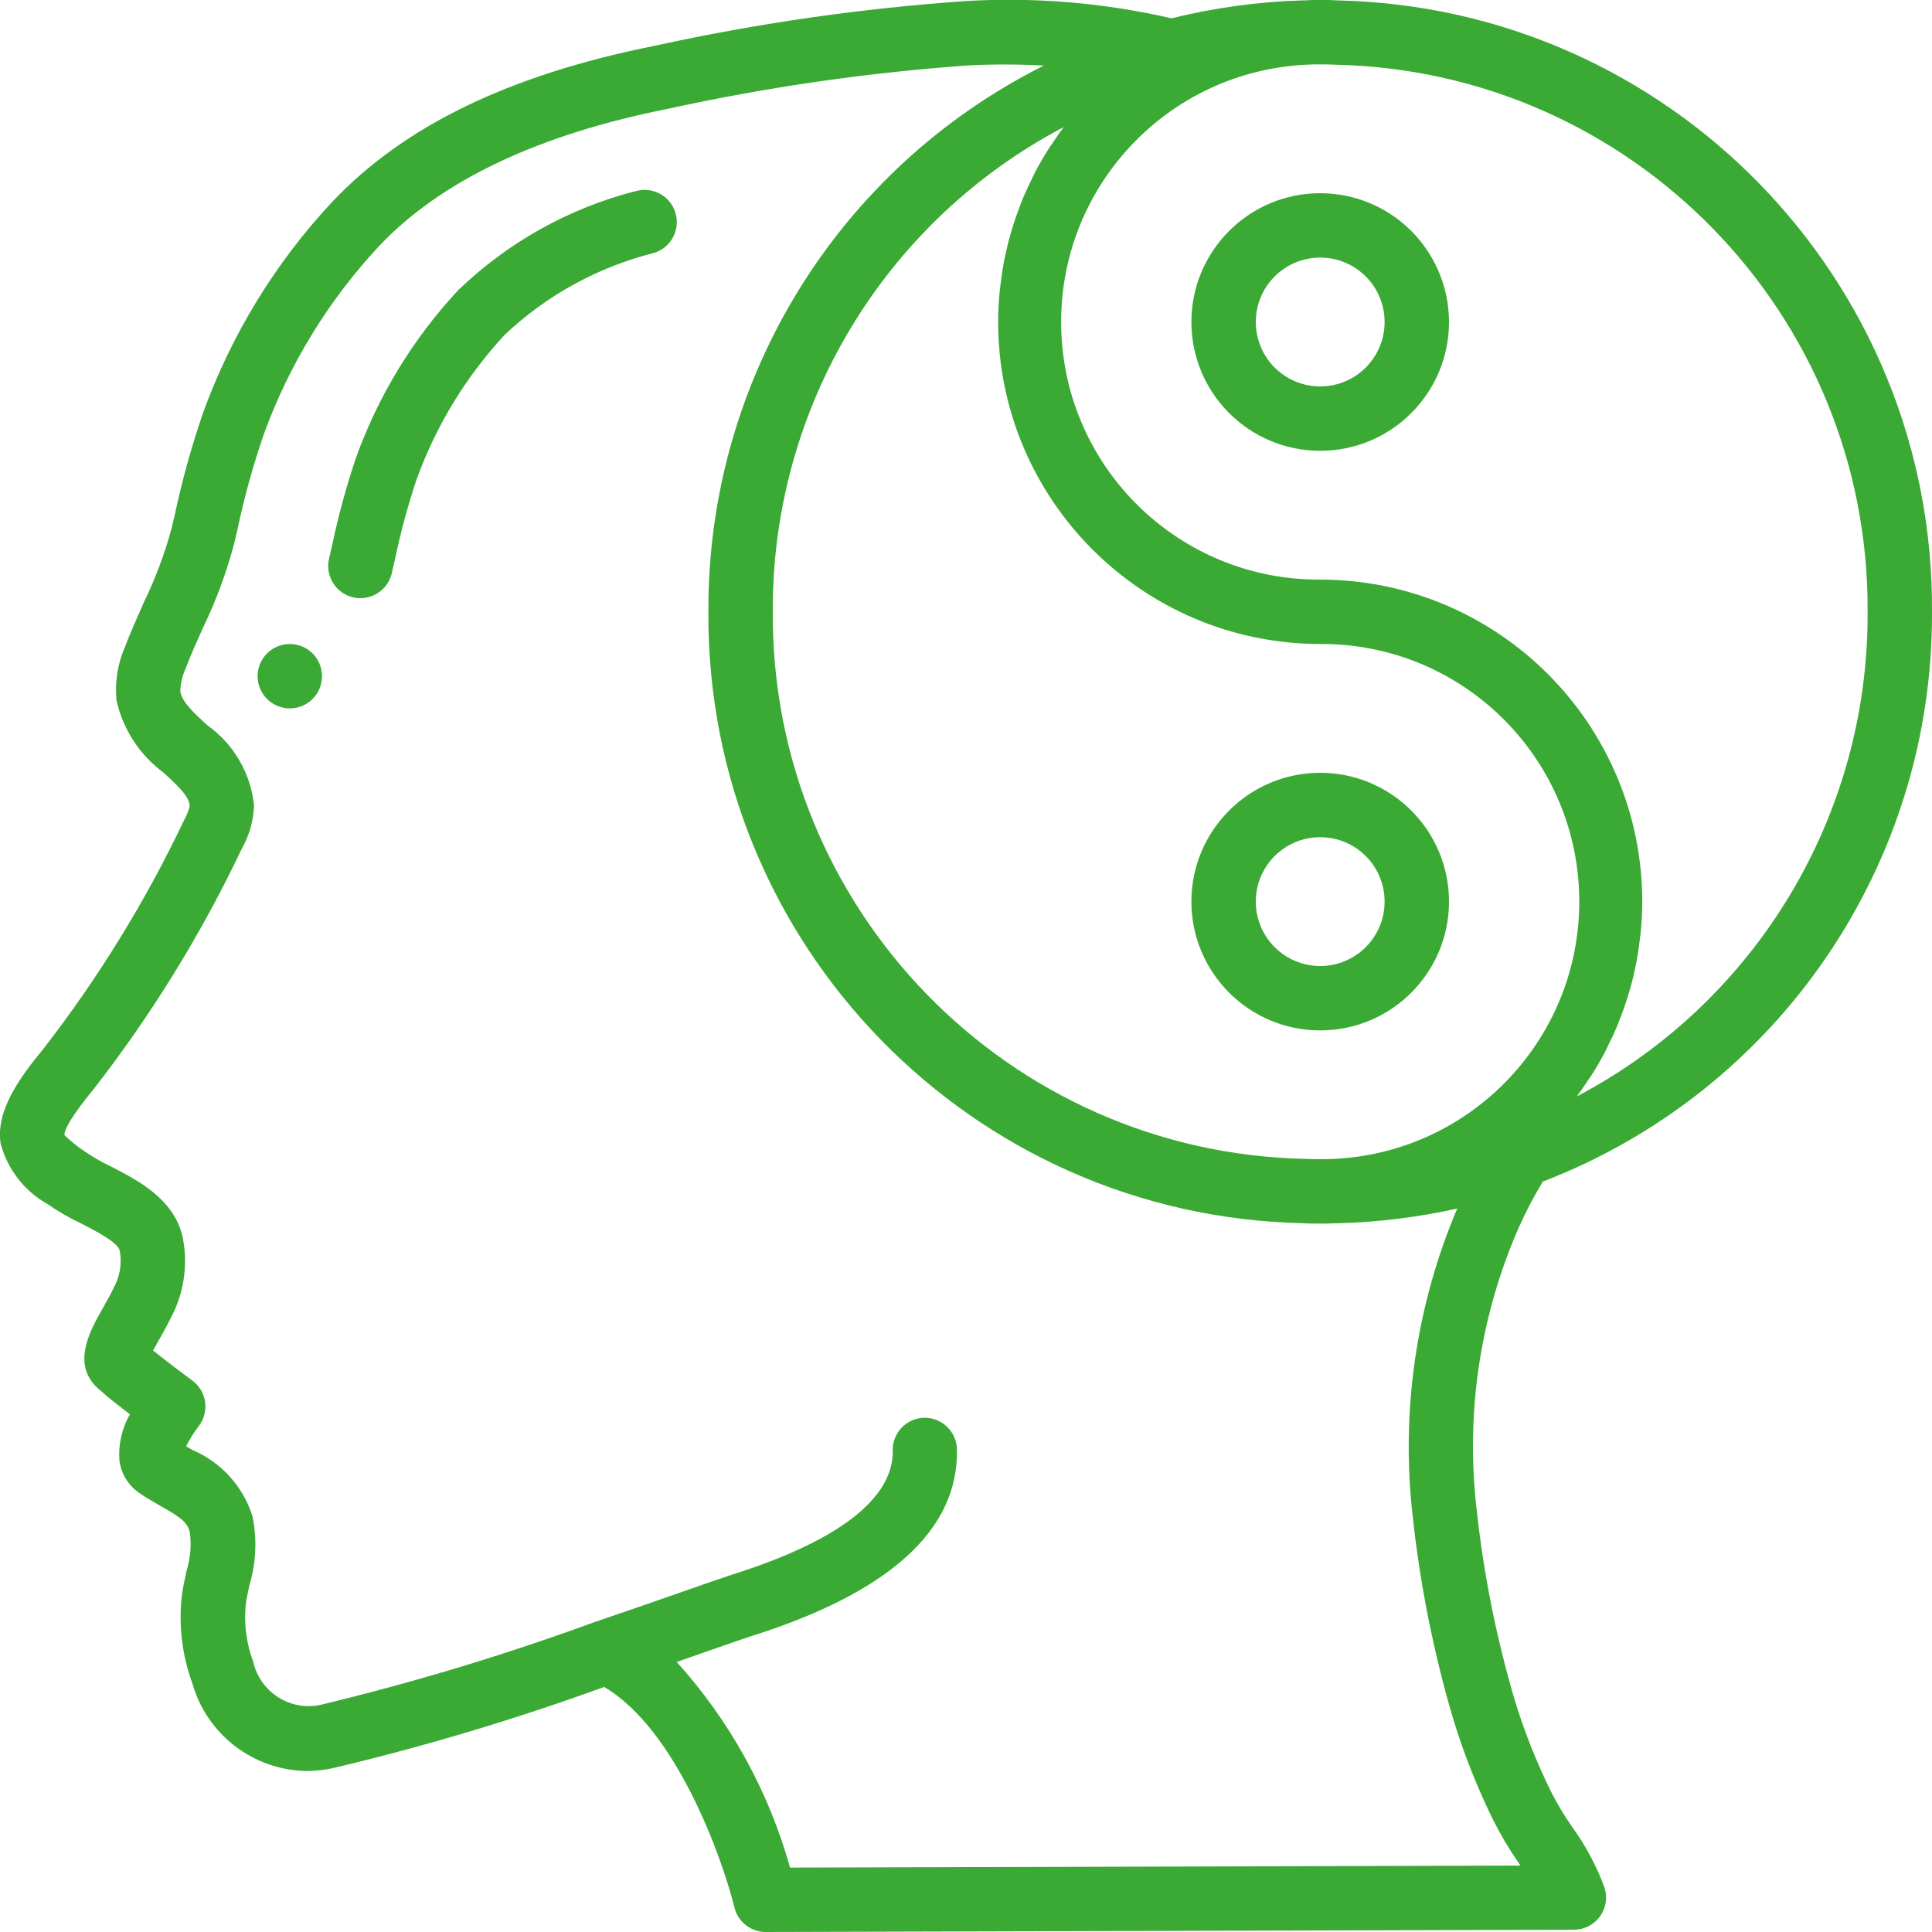 <?xml version="1.0" encoding="UTF-8"?>
<svg xmlns="http://www.w3.org/2000/svg" xmlns:xlink="http://www.w3.org/1999/xlink" width="512" height="512" viewBox="0 0 60 60" version="1.1"><!-- Generator: Sketch 51.3 (57544) - http://www.bohemiancoding.com/sketch --><title>008 - Balance</title><desc>Created with Sketch.</desc><defs/><g id="Page-1" stroke="none" stroke-width="1" fill="none" fill-rule="evenodd"><g id="008---Balance" transform="translate(-1, -1)" fill="#000000" fill-rule="nonzero"><path d="M20.709,6.942 C18.648,7.478 16.761,8.535 15.228,10.013 C13.834,11.511 12.756,13.275 12.061,15.2 C11.761,16.087 11.514,16.99 11.321,17.906 L11.221,18.339 C11.136,18.688 11.244,19.056 11.505,19.303 C11.767,19.55 12.14,19.638 12.484,19.533 C12.828,19.428 13.089,19.147 13.168,18.796 L13.268,18.361 C13.443,17.526 13.667,16.701 13.937,15.891 C14.54,14.222 15.473,12.691 16.681,11.391 C17.977,10.169 19.563,9.298 21.29,8.86 C21.639,8.762 21.907,8.483 21.991,8.13 C22.076,7.778 21.963,7.408 21.697,7.162 C21.43,6.917 21.052,6.834 20.708,6.947 L20.709,6.942 Z" id="Shape" fill="#3aaa35"/><circle id="Oval" cx="10" cy="22" r="1" fill="#3aaa35"/><path d="M42.524,1.012 C42.188,0.992 41.852,0.992 41.516,1.012 L41.489,1.012 L41.452,1.012 C40.08,1.053 38.716,1.239 37.383,1.569 C35.298,1.088 33.154,0.907 31.018,1.031 C27.764,1.257 24.531,1.721 21.345,2.419 C16.836,3.319 13.559,4.9 11.322,7.264 C9.557,9.152 8.193,11.378 7.311,13.807 C6.951,14.852 6.655,15.919 6.425,17 L6.325,17.422 C6.112,18.206 5.825,18.969 5.47,19.7 C5.27,20.156 5.062,20.612 4.883,21.084 C4.653,21.609 4.562,22.185 4.619,22.756 C4.82,23.652 5.337,24.446 6.076,24.992 C6.565,25.44 6.886,25.756 6.89,26.031 C6.854,26.183 6.797,26.329 6.72,26.465 C5.522,28.986 4.056,31.37 2.345,33.576 C1.62,34.458 0.86,35.487 1.02,36.517 C1.232,37.312 1.756,37.987 2.472,38.391 C2.801,38.619 3.148,38.82 3.51,38.991 C3.942,39.212 4.667,39.582 4.718,39.841 C4.781,40.183 4.74,40.536 4.6,40.854 C4.451,41.174 4.295,41.449 4.16,41.686 C3.794,42.333 3.181,43.417 4.105,44.172 C4.321,44.372 4.694,44.661 5.034,44.922 C4.784,45.36 4.67,45.862 4.709,46.365 C4.762,46.761 4.977,47.117 5.302,47.349 C5.524,47.505 5.761,47.641 5.994,47.774 C6.586,48.11 6.817,48.267 6.894,48.581 C6.95,48.983 6.915,49.393 6.794,49.781 C6.735,50.048 6.678,50.316 6.644,50.581 C6.545,51.492 6.657,52.414 6.973,53.275 C7.423,54.864 8.86,55.971 10.511,56 C10.787,55.999 11.061,55.97 11.331,55.913 C14.188,55.236 17.003,54.393 19.762,53.39 C22.015,54.712 23.438,58.732 23.809,60.241 C23.92,60.687 24.32,61 24.78,61 L49.88,60.93 C50.198,60.929 50.497,60.777 50.685,60.521 C50.873,60.264 50.927,59.933 50.832,59.63 C50.585,58.952 50.244,58.313 49.819,57.73 C49.579,57.384 49.363,57.023 49.172,56.648 C48.719,55.732 48.341,54.78 48.043,53.802 C47.472,51.87 47.076,49.89 46.86,47.886 C46.509,44.895 46.962,41.864 48.173,39.107 C48.391,38.622 48.638,38.15 48.914,37.695 C56.228,34.881 61.039,27.837 61,20 C61.066,9.685 52.837,1.228 42.524,1.012 Z M33.589,5.585 C33.433,5.826 33.289,6.076 33.154,6.331 C33.112,6.41 33.077,6.493 33.037,6.573 C32.947,6.755 32.86,6.938 32.781,7.126 C32.738,7.226 32.701,7.332 32.661,7.435 C32.595,7.609 32.532,7.785 32.475,7.963 C32.44,8.073 32.408,8.184 32.375,8.295 C32.324,8.475 32.28,8.658 32.239,8.842 C32.215,8.953 32.19,9.063 32.169,9.175 C32.132,9.375 32.104,9.575 32.08,9.784 C32.068,9.884 32.052,9.979 32.043,10.078 C32.015,10.378 31.998,10.689 31.998,11 C32.004,16.521 36.479,20.995 42,21 C46.358,20.975 49.934,24.443 50.043,28.8 C50.152,33.156 46.754,36.799 42.4,36.992 C42.267,37 42.143,37 42,37 C41.857,37 41.733,37 41.564,36.991 C32.325,36.811 24.945,29.241 25,20 C24.965,13.689 28.449,7.884 34.035,4.947 C33.915,5.104 33.805,5.269 33.695,5.434 C33.66,5.485 33.622,5.533 33.589,5.585 Z M44.877,48.13 C45.108,50.253 45.529,52.352 46.135,54.4 C46.464,55.475 46.879,56.522 47.376,57.53 C47.604,57.983 47.863,58.42 48.151,58.837 L48.218,58.937 L25.536,59 C24.872,56.628 23.667,54.442 22.016,52.614 L22.916,52.299 C23.586,52.065 24.091,51.889 24.35,51.806 C28.634,50.451 30.776,48.5 30.718,46.006 C30.705,45.463 30.261,45.03 29.718,45.03 L29.7,45.03 C29.148,45.043 28.711,45.501 28.724,46.053 C28.748,47.082 27.905,48.583 23.748,49.898 C23.477,49.985 22.955,50.167 22.262,50.409 C21.519,50.669 20.574,50.999 19.532,51.353 L19.525,51.353 C16.711,52.385 13.839,53.253 10.925,53.953 C9.992,54.134 9.083,53.545 8.867,52.62 C8.653,52.051 8.573,51.441 8.632,50.836 C8.658,50.626 8.706,50.418 8.752,50.209 C8.956,49.518 8.986,48.787 8.839,48.081 C8.548,47.162 7.872,46.416 6.987,46.035 L6.78,45.917 C6.888,45.699 7.017,45.492 7.165,45.299 C7.333,45.086 7.407,44.815 7.371,44.547 C7.335,44.278 7.192,44.036 6.974,43.875 C6.734,43.699 6.168,43.275 5.754,42.941 C5.802,42.854 5.854,42.758 5.904,42.671 C6.061,42.396 6.24,42.076 6.415,41.706 C6.731,41.005 6.825,40.224 6.682,39.468 C6.442,38.248 5.273,37.65 4.421,37.214 C4.133,37.077 3.857,36.917 3.596,36.735 C3.383,36.591 3.184,36.429 3,36.25 C3,36.098 3.163,35.73 3.925,34.803 C5.716,32.497 7.252,30.004 8.505,27.367 C8.739,26.954 8.871,26.491 8.89,26.016 C8.787,25.011 8.254,24.099 7.429,23.516 C7.029,23.145 6.644,22.795 6.599,22.469 C6.606,22.233 6.659,22.001 6.755,21.785 C6.918,21.356 7.106,20.936 7.295,20.515 C7.705,19.669 8.033,18.786 8.273,17.878 L8.373,17.452 C8.584,16.452 8.856,15.466 9.188,14.5 C9.976,12.324 11.197,10.331 12.776,8.639 C14.689,6.615 17.7,5.183 21.74,4.38 C24.831,3.702 27.967,3.25 31.123,3.028 C31.887,2.992 32.653,2.995 33.417,3.037 C27.001,6.25 22.964,12.825 23,20 C22.934,30.315 31.163,38.772 41.476,38.988 C41.646,39 41.817,39 42,39 C42.164,39 42.315,39 42.458,38.99 L42.511,38.99 L42.548,38.99 C43.796,38.957 45.038,38.803 46.256,38.532 C44.971,41.557 44.496,44.865 44.877,48.13 Z M49.965,35.053 C50.085,34.896 50.195,34.731 50.305,34.566 C50.34,34.515 50.378,34.466 50.411,34.415 C50.567,34.174 50.711,33.924 50.846,33.669 C50.887,33.59 50.923,33.508 50.962,33.428 C51.052,33.246 51.14,33.062 51.219,32.874 C51.262,32.774 51.299,32.668 51.339,32.565 C51.405,32.391 51.468,32.215 51.525,32.037 C51.56,31.927 51.592,31.816 51.625,31.705 C51.676,31.524 51.725,31.342 51.761,31.157 C51.785,31.047 51.81,30.937 51.831,30.825 C51.868,30.625 51.896,30.425 51.921,30.215 C51.932,30.115 51.948,30.021 51.957,29.922 C51.985,29.622 52.002,29.311 52.002,29 C51.996,23.479 47.521,19.005 42,19 C37.642,19.025 34.066,15.557 33.957,11.2 C33.848,6.844 37.246,3.201 41.6,3.008 C41.715,3 41.825,3 41.94,3 L42,3 C42.137,3 42.267,3 42.436,3.009 C51.675,3.189 59.055,10.759 59,20 C59.035,26.311 55.551,32.116 49.965,35.053 Z" id="Shape" fill="#3aaa35"/><path d="M42,7 C39.791,7 38,8.791 38,11 C38,13.209 39.791,15 42,15 C44.209,15 46,13.209 46,11 C46,9.939 45.579,8.922 44.828,8.172 C44.078,7.421 43.061,7 42,7 Z M42,13 C40.895,13 40,12.105 40,11 C40,9.895 40.895,9 42,9 C43.105,9 44,9.895 44,11 C44,12.105 43.105,13 42,13 Z" id="Shape" fill="#3aaa35"/><path d="M42,33 C44.209,33 46,31.209 46,29 C46,26.791 44.209,25 42,25 C39.791,25 38,26.791 38,29 C38,31.209 39.791,33 42,33 Z M42,27 C43.105,27 44,27.895 44,29 C44,30.105 43.105,31 42,31 C40.895,31 40,30.105 40,29 C40,27.895 40.895,27 42,27 Z" id="Shape" fill="#3aaa35"/></g></g></svg>
